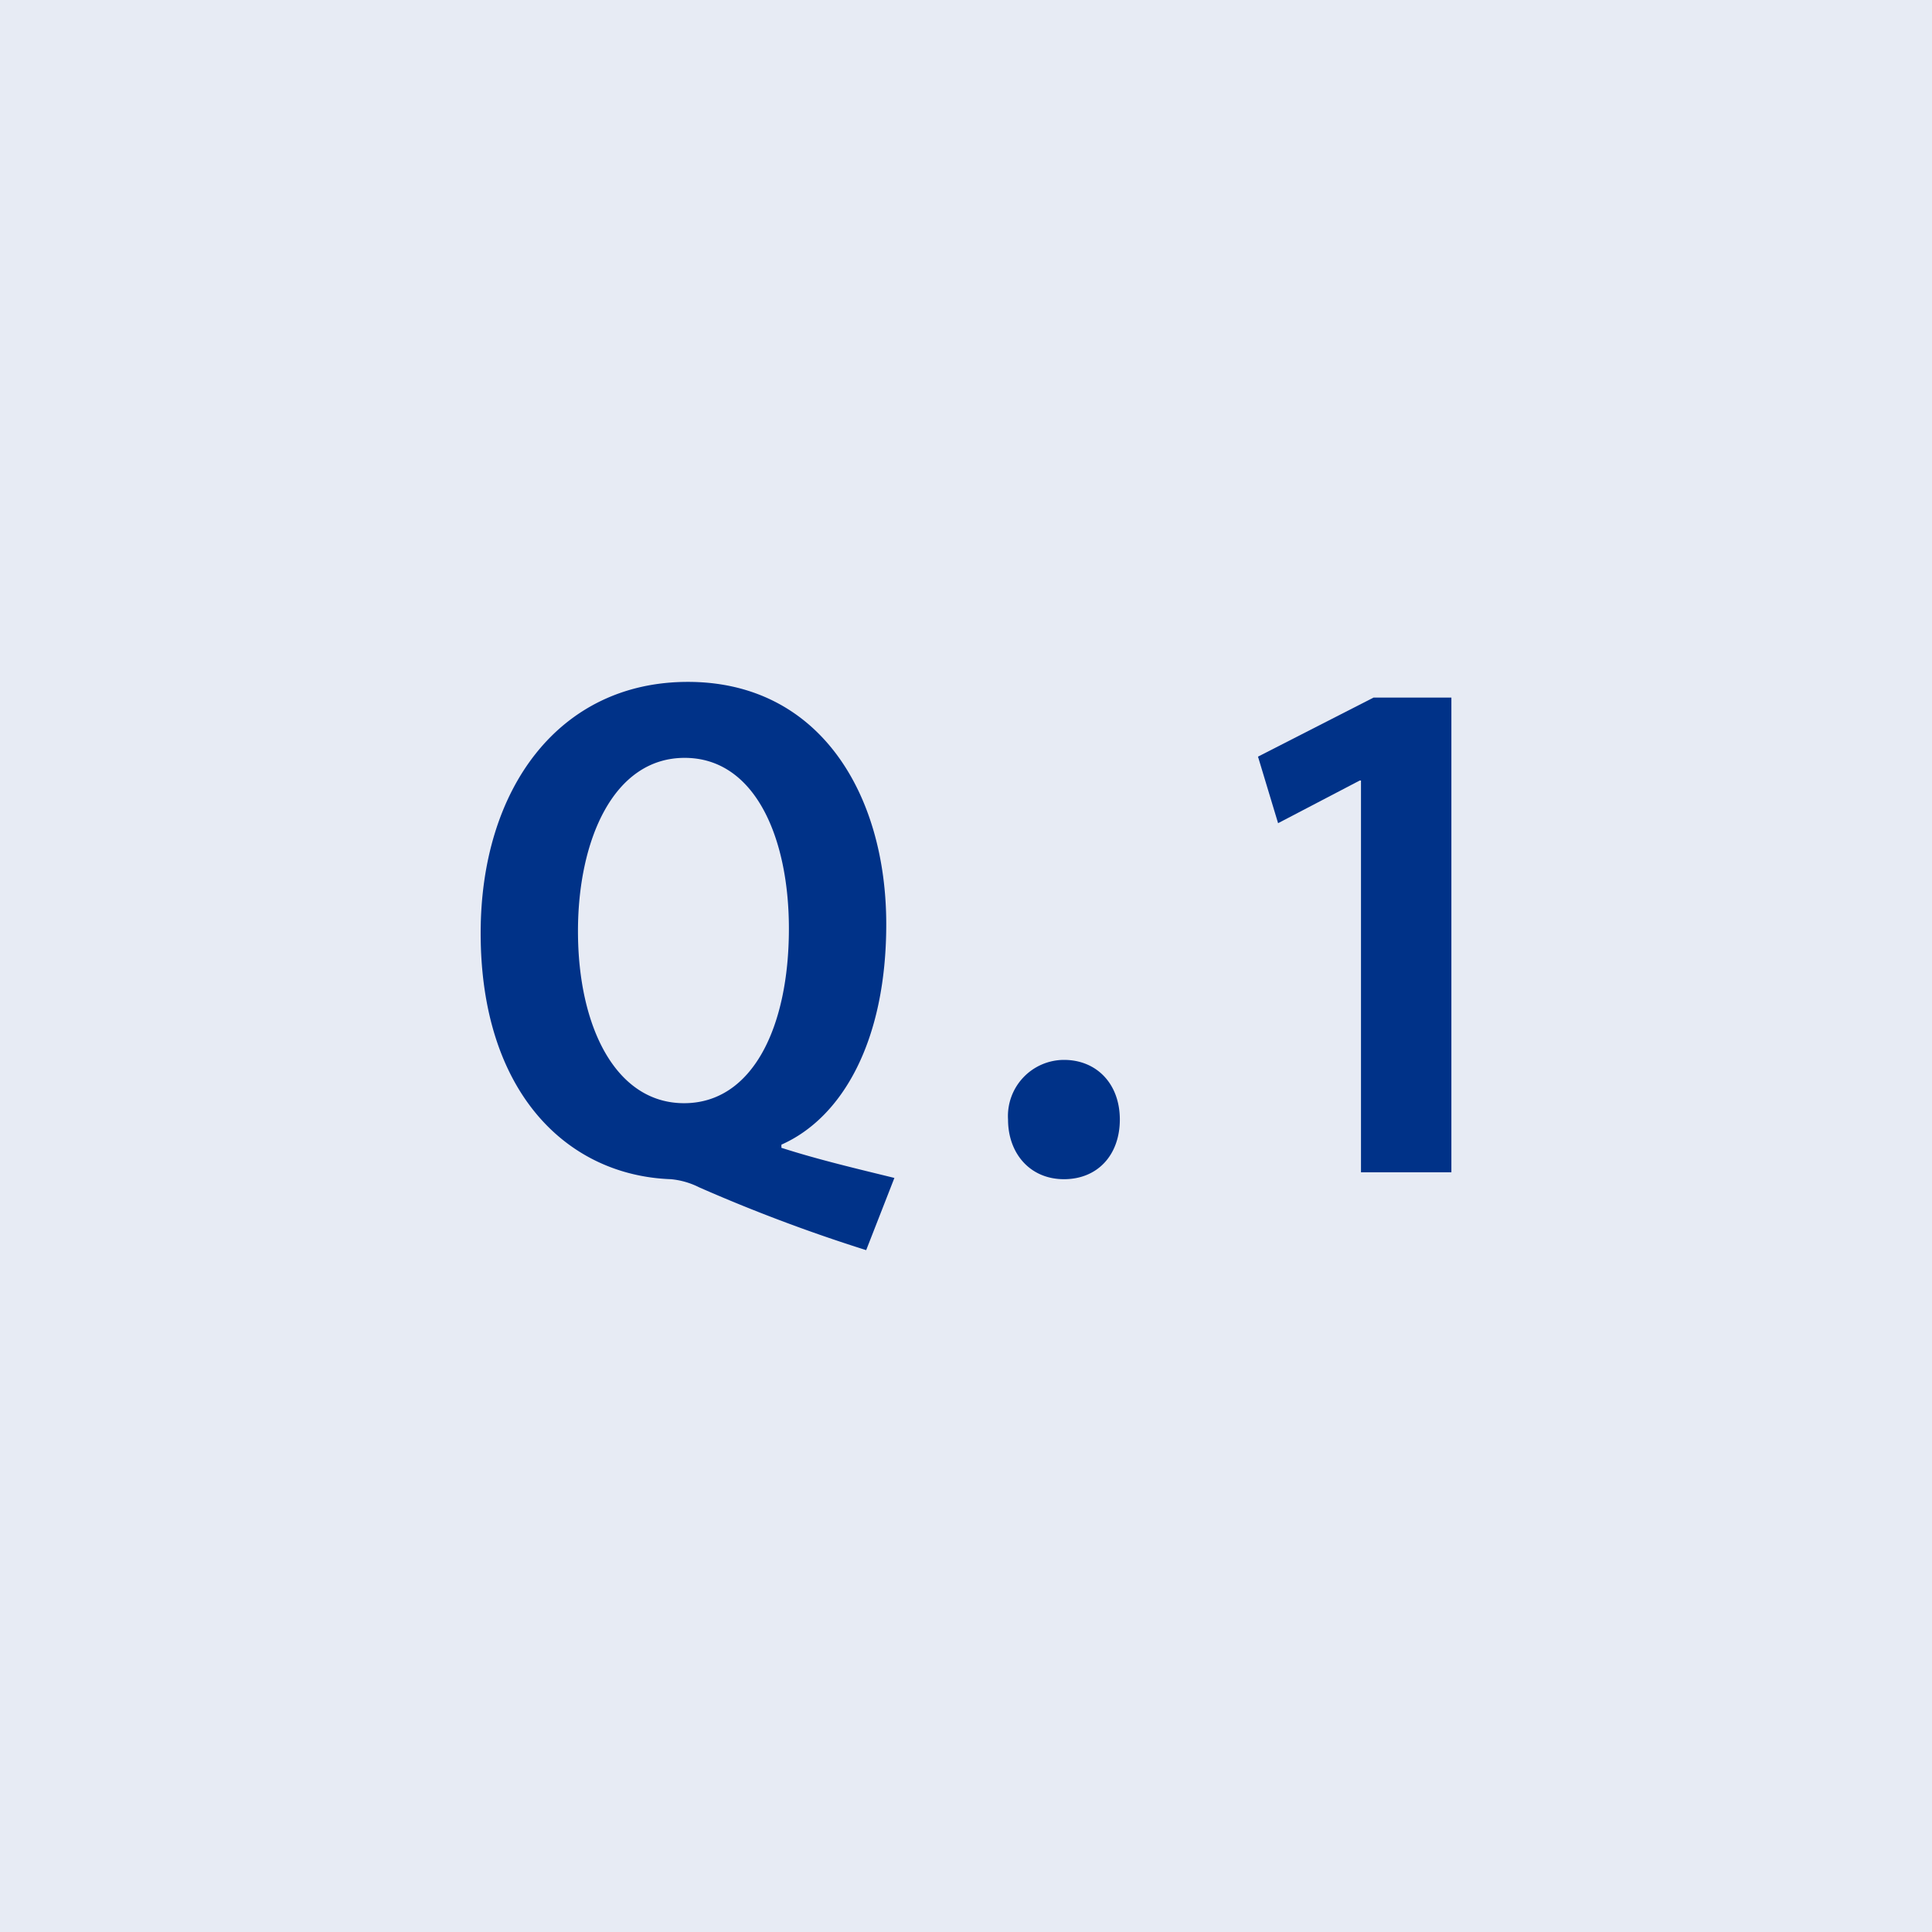 <svg id="レイヤー_1" data-name="レイヤー 1" xmlns="http://www.w3.org/2000/svg" viewBox="0 0 180 180"><defs><style>.cls-1{fill:#e7ebf4;}.cls-2{isolation:isolate;}.cls-3{fill:#003288;}</style></defs><rect id="長方形_292" data-name="長方形 292" class="cls-1" width="180" height="180"/><g id="Q.1" class="cls-2"><g class="cls-2"><path class="cls-3" d="M72.8,106.937c3.451,1.113,7.2,1.989,10.529,2.809L80.7,116.473a152.8,152.8,0,0,1-15.559-5.851,7.337,7.337,0,0,0-2.634-.759c-9.712-.351-17.725-8.133-17.725-22.933,0-13.456,7.313-23.4,19.3-23.4C76.371,63.527,82.57,74,82.57,86.109c0,10.884-4.092,18.021-9.767,20.535ZM53.848,86.754c0,8.892,3.509,16.028,9.884,16.028S73.5,95.7,73.5,86.52c0-8.482-3.158-15.912-9.712-15.912C57.123,70.608,53.848,78.328,53.848,86.754Z"/><path class="cls-3" d="M93.917,104.306a5.234,5.234,0,0,1,5.209-5.558c3.041,0,5.206,2.221,5.206,5.558,0,3.275-2.048,5.557-5.206,5.557S93.917,107.464,93.917,104.306Z"/><path class="cls-3" d="M126.8,109.219v-36.5h-.117l-7.606,3.975-1.872-6.2,10.764-5.5h7.254v44.227Z"/></g></g></svg>